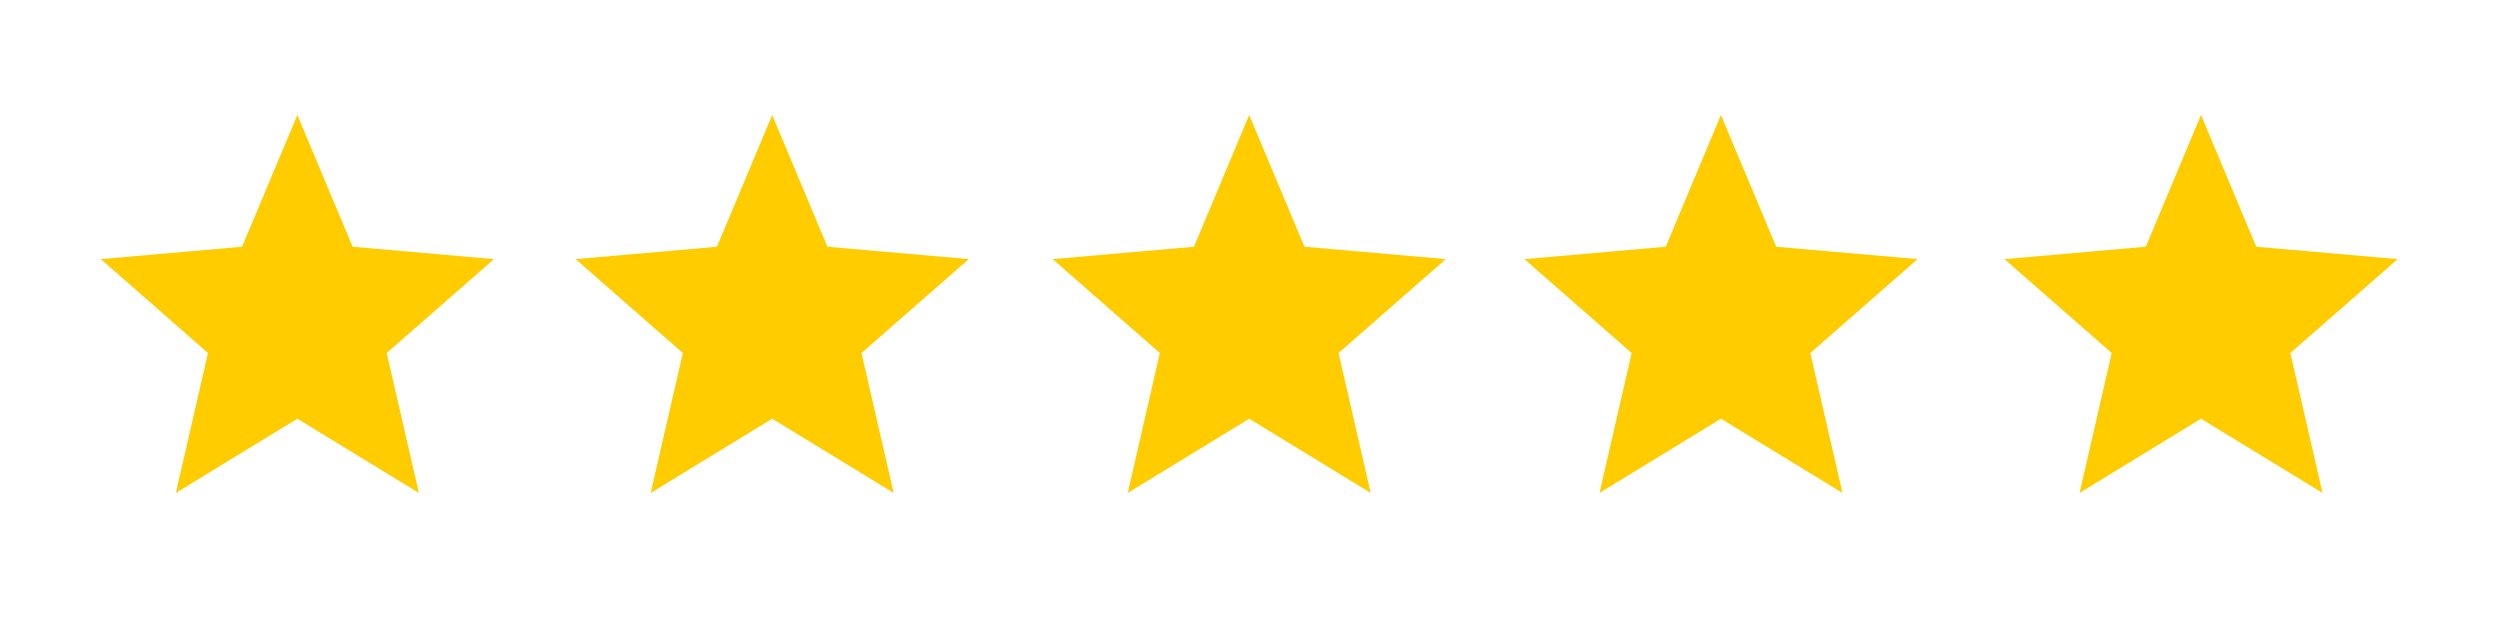 <svg xmlns="http://www.w3.org/2000/svg" xmlns:xlink="http://www.w3.org/1999/xlink" width="160" zoomAndPan="magnify" viewBox="0 0 120 30" height="40" preserveAspectRatio="xMidYMid meet"><defs><clipPath id="b23d6a0238"><path d="M 4.84 5.516 L 23.711 5.516 L 23.711 23.66 L 4.84 23.66 Z M 4.84 5.516 " clip-rule="nonzero"></path></clipPath><clipPath id="675cbad4d1"><path d="M 27.629 5.516 L 46.5 5.516 L 46.5 23.66 L 27.629 23.66 Z M 27.629 5.516 " clip-rule="nonzero"></path></clipPath><clipPath id="2f275fa4eb"><path d="M 50.527 5.516 L 69.398 5.516 L 69.398 23.66 L 50.527 23.66 Z M 50.527 5.516 " clip-rule="nonzero"></path></clipPath><clipPath id="98f34c0a56"><path d="M 96.215 5.516 L 115.086 5.516 L 115.086 23.66 L 96.215 23.66 Z M 96.215 5.516 " clip-rule="nonzero"></path></clipPath><clipPath id="9cbef984d5"><path d="M 73.172 5.516 L 92.043 5.516 L 92.043 23.66 L 73.172 23.66 Z M 73.172 5.516 " clip-rule="nonzero"></path></clipPath></defs><g clip-path="url(#b23d6a0238)"><path fill="#ffcc00" d="M 14.273 20.098 L 20.105 23.66 L 18.562 16.945 L 23.711 12.438 L 16.926 11.844 L 14.273 5.52 L 11.621 11.844 L 4.84 12.438 L 9.984 16.945 L 8.441 23.66 Z M 14.273 20.098 " fill-opacity="1" fill-rule="nonzero"></path></g><g clip-path="url(#675cbad4d1)"><path fill="#ffcc00" d="M 37.066 20.098 L 42.895 23.66 L 41.352 16.945 L 46.5 12.438 L 39.715 11.844 L 37.066 5.52 L 34.414 11.844 L 27.629 12.438 L 32.777 16.945 L 31.234 23.66 Z M 37.066 20.098 " fill-opacity="1" fill-rule="nonzero"></path></g><g clip-path="url(#2f275fa4eb)"><path fill="#ffcc00" d="M 59.961 20.098 L 65.793 23.66 L 64.25 16.945 L 69.398 12.438 L 62.613 11.844 L 59.961 5.52 L 57.312 11.844 L 50.527 12.438 L 55.672 16.945 L 54.133 23.66 Z M 59.961 20.098 " fill-opacity="1" fill-rule="nonzero"></path></g><g clip-path="url(#98f34c0a56)"><path fill="#ffcc00" d="M 105.648 20.098 L 111.48 23.66 L 109.938 16.945 L 115.086 12.438 L 108.301 11.844 L 105.648 5.52 L 103 11.844 L 96.215 12.438 L 101.363 16.945 L 99.82 23.66 Z M 105.648 20.098 " fill-opacity="1" fill-rule="nonzero"></path></g><g clip-path="url(#9cbef984d5)"><path fill="#ffcc00" d="M 82.605 20.098 L 88.438 23.66 L 86.895 16.945 L 92.043 12.438 L 85.258 11.844 L 82.605 5.52 L 79.957 11.844 L 73.172 12.438 L 78.32 16.945 L 76.777 23.66 Z M 82.605 20.098 " fill-opacity="1" fill-rule="nonzero"></path></g></svg>